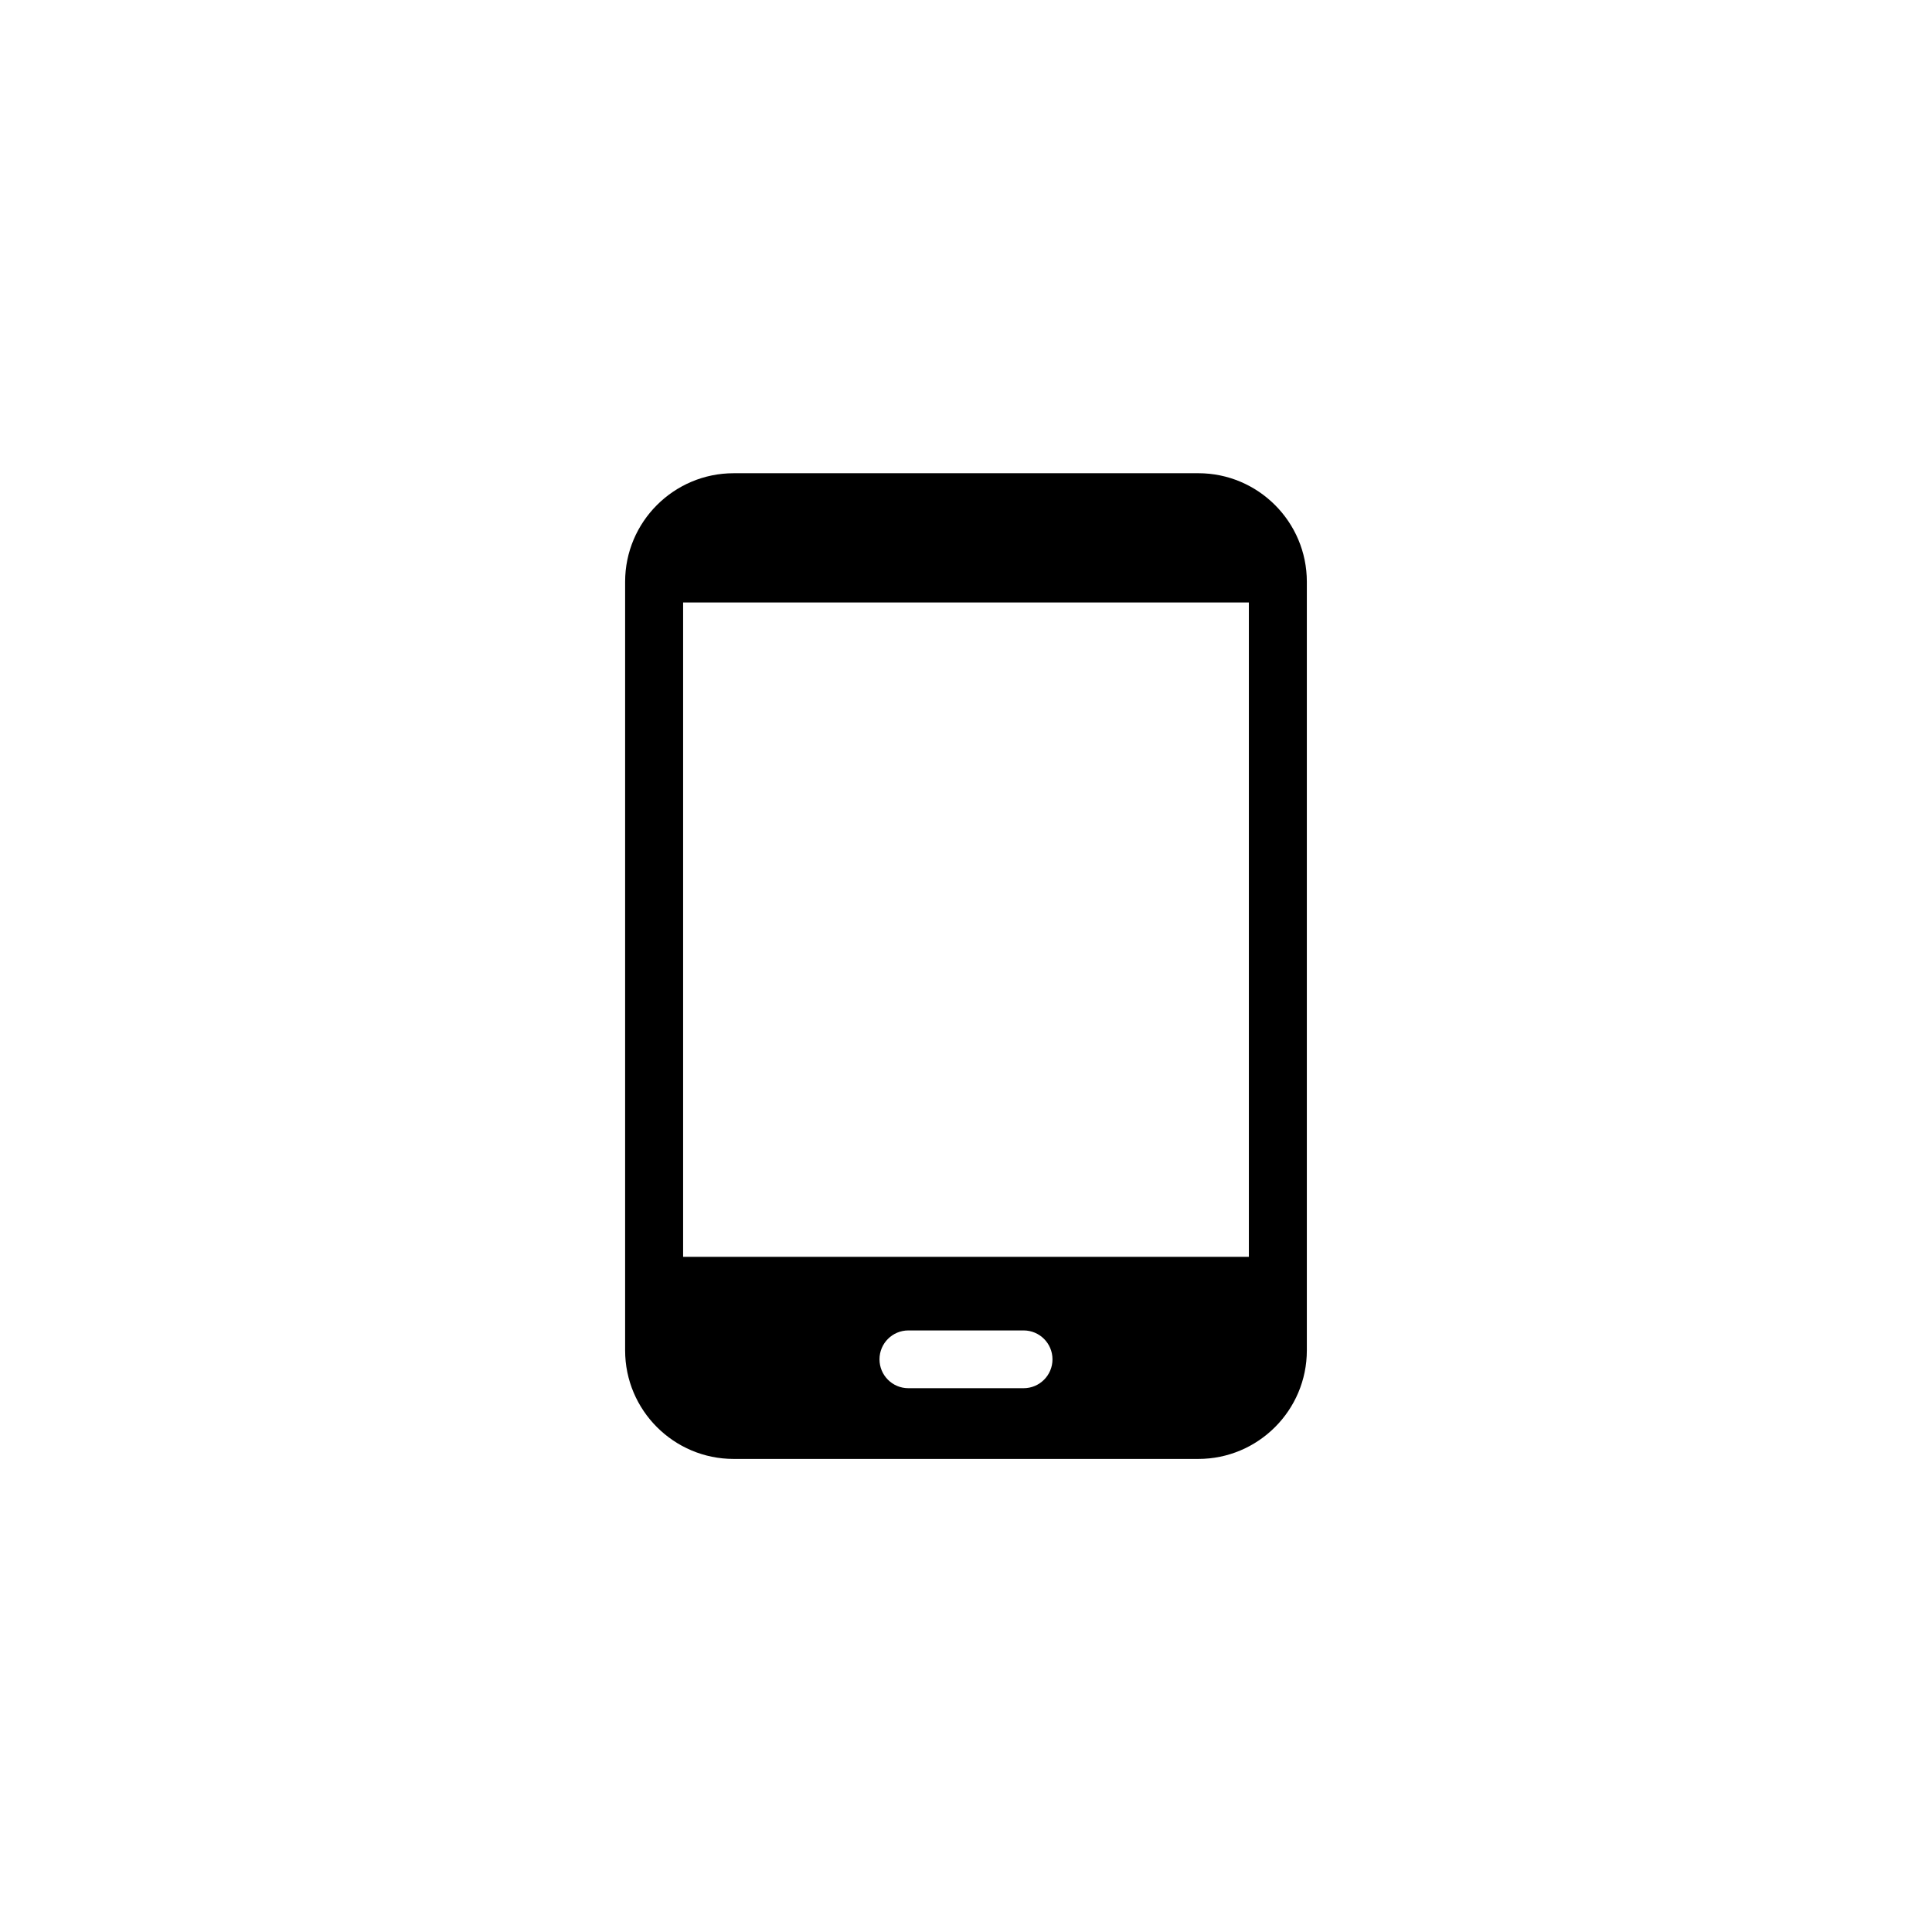 <?xml version="1.0" encoding="UTF-8"?>
<!-- The Best Svg Icon site in the world: iconSvg.co, Visit us! https://iconsvg.co -->
<svg fill="#000000" width="800px" height="800px" version="1.1" viewBox="144 144 512 512" xmlns="http://www.w3.org/2000/svg">
 <path d="m461.56 269.41h-123.13c-15.871 0-28.766 12.898-28.766 28.766v203.69c0 15.871 12.898 28.766 28.766 28.766h123.13c15.871 0 28.766-12.898 28.766-28.766v-203.69c0-15.871-12.898-28.77-28.77-28.77zm-46.297 242.48h-30.531c-4.231 0-7.656-3.426-7.656-7.656s3.426-7.656 7.656-7.656h30.531c4.231 0 7.656 3.426 7.656 7.656s-3.426 7.656-7.656 7.656zm59.699-34.812h-149.93v-173.41h149.93z"/>
</svg>